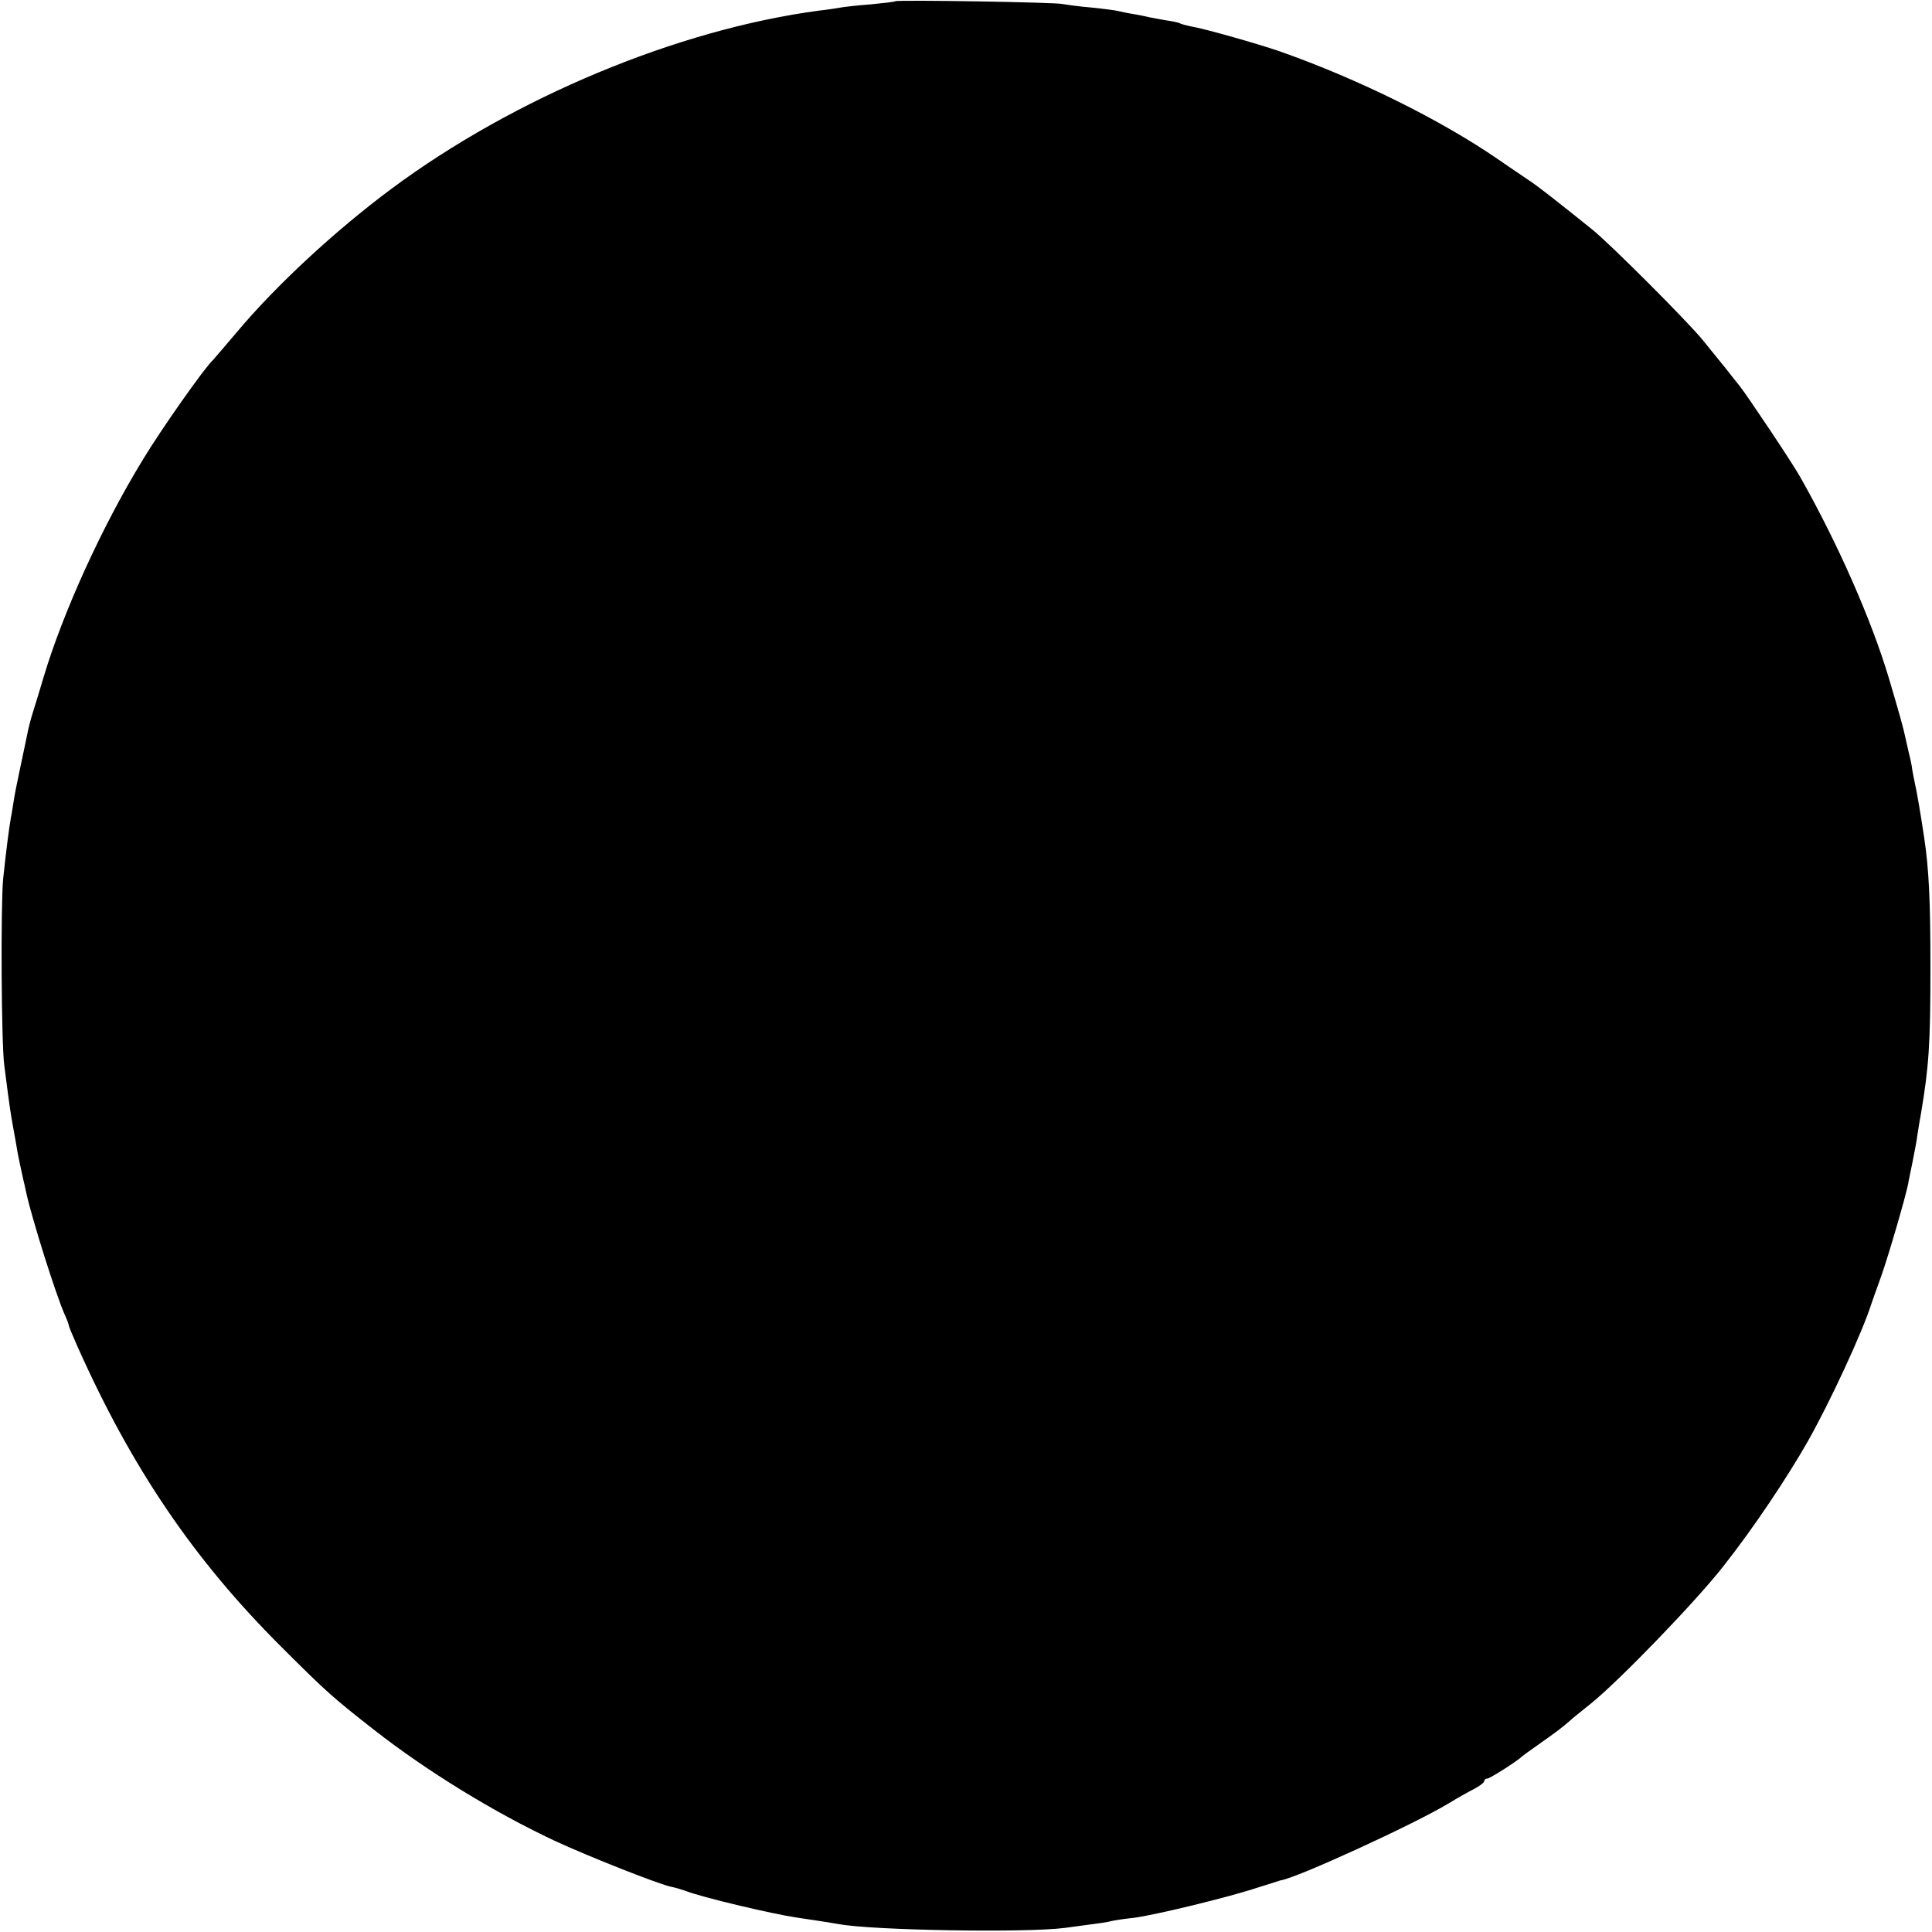<?xml version="1.0" standalone="no"?>
<!DOCTYPE svg PUBLIC "-//W3C//DTD SVG 20010904//EN"
 "http://www.w3.org/TR/2001/REC-SVG-20010904/DTD/svg10.dtd">
<svg version="1.0" xmlns="http://www.w3.org/2000/svg"
 width="617pt" height="617pt" viewBox="0 0 617 617"
 preserveAspectRatio="xMidYMid meet">
<g transform="translate(0,617) scale(0.1,-0.1)"
fill="#000000" stroke="none">
<path d="M2859 6166 c-2 -2 -38 -6 -79 -10 -41 -3 -84 -8 -95 -10 -11 -2 -42
-7 -70 -10 -450 -60 -972 -277 -1365 -569 -179 -133 -369 -309 -493 -457 -40
-47 -74 -87 -77 -90 -26 -23 -168 -225 -225 -320 -130 -213 -253 -484 -315
-690 -12 -41 -28 -93 -35 -115 -7 -22 -15 -53 -18 -70 -3 -16 -13 -61 -21
-100 -8 -38 -18 -86 -21 -105 -3 -19 -7 -46 -10 -60 -6 -33 -15 -103 -25 -197
-8 -84 -6 -533 4 -598 3 -22 8 -60 11 -85 3 -25 10 -72 16 -105 6 -33 13 -71
15 -85 4 -21 8 -40 19 -90 1 -3 5 -21 9 -40 19 -86 94 -323 122 -387 8 -17 14
-34 14 -37 0 -3 12 -31 26 -63 174 -391 373 -684 653 -963 144 -144 166 -163
295 -264 170 -133 384 -264 578 -355 103 -48 335 -140 373 -147 11 -2 31 -8
45 -13 51 -20 274 -73 355 -85 48 -7 119 -18 135 -21 109 -20 596 -28 720 -12
120 16 136 18 150 22 8 2 39 7 69 10 66 8 305 66 398 97 38 12 70 22 73 23 48
6 426 179 535 245 28 17 65 38 83 47 17 9 32 20 32 25 0 4 4 8 10 8 8 0 96 56
110 70 3 3 28 21 55 40 47 33 73 52 99 75 6 6 36 30 66 54 92 74 340 331 426
442 96 122 202 281 268 397 72 128 173 346 202 437 2 6 16 46 32 90 25 71 78
254 86 295 1 8 8 40 14 70 6 30 14 71 16 90 3 19 8 49 11 65 25 149 30 221 30
465 0 218 -5 314 -20 415 -11 74 -24 150 -30 175 -3 14 -8 39 -10 55 -3 17 -8
37 -10 45 -2 8 -6 26 -9 40 -7 34 -19 77 -54 195 -55 184 -162 428 -282 640
-24 44 -171 263 -194 292 -8 10 -29 36 -46 58 -18 22 -50 62 -73 90 -50 61
-297 308 -352 352 -126 101 -173 138 -205 159 -19 13 -61 41 -94 64 -184 127
-449 258 -699 346 -73 25 -238 72 -285 80 -14 3 -29 7 -33 9 -4 3 -24 7 -45
10 -22 4 -46 8 -54 10 -8 2 -31 7 -50 10 -19 3 -42 8 -50 10 -8 2 -46 7 -85
11 -38 3 -79 9 -90 11 -23 6 -530 14 -536 9z"/>
</g>
</svg>
